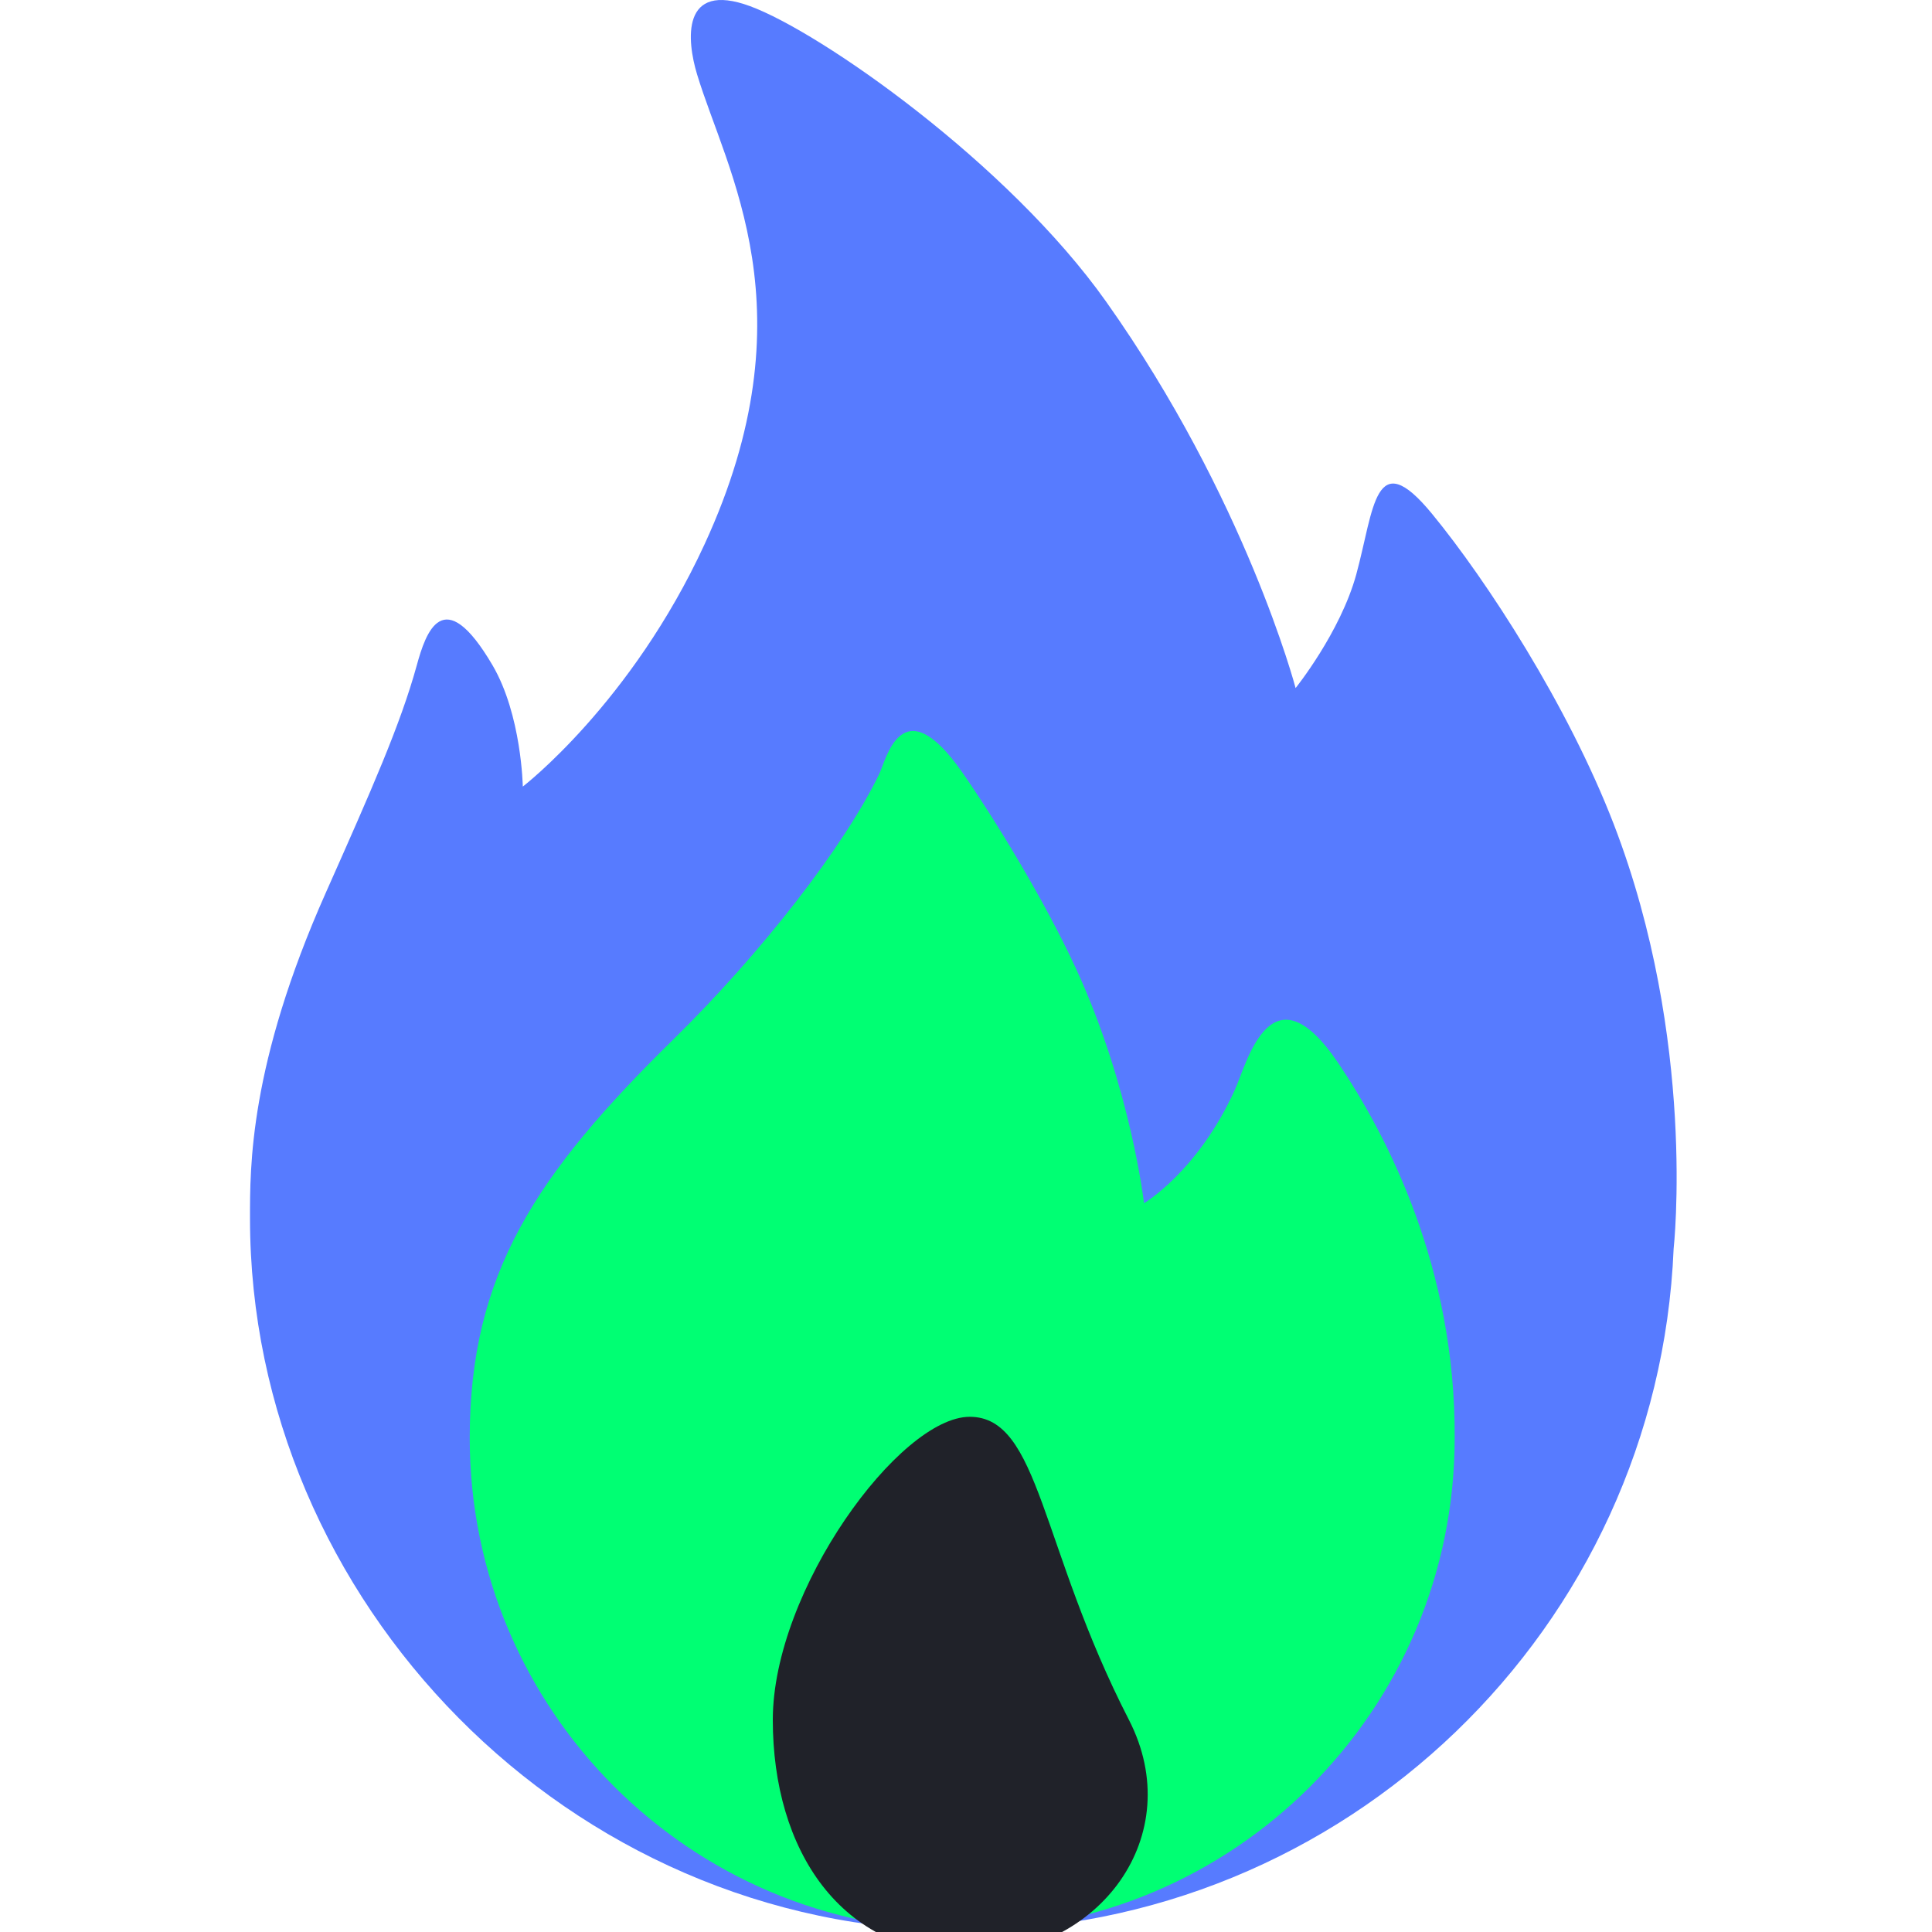 <svg width="15" height="15" viewBox="0 0 15 15" fill="none" xmlns="http://www.w3.org/2000/svg">
<g clip-path="url(#clip0_1_245)">
<path fill-rule="evenodd" clip-rule="evenodd" d="M12.994 9.695C12.871 12.639 10.446 14.989 7.471 14.989C4.417 14.989 1.941 12.43 1.941 9.46C1.941 9.062 1.934 8.269 2.53 6.93C2.886 6.129 3.109 5.626 3.236 5.165C3.305 4.913 3.44 4.511 3.824 5.165C4.05 5.551 4.059 6.107 4.059 6.107C4.059 6.107 4.902 5.46 5.471 4.224C6.305 2.413 5.639 1.33 5.412 0.577C5.333 0.317 5.284 -0.151 5.824 0.048C6.374 0.251 7.828 1.269 8.588 2.342C9.673 3.873 10.059 5.342 10.059 5.342C10.059 5.342 10.406 4.911 10.53 4.46C10.669 3.95 10.671 3.445 11.118 3.989C11.543 4.506 12.174 5.477 12.53 6.401C13.175 8.078 12.994 9.695 12.994 9.695Z" fill="#577BFF"/>
<path fill-rule="evenodd" clip-rule="evenodd" d="M7.471 14.989C5.359 14.989 3.647 13.277 3.647 11.165C3.647 9.891 4.16 9.118 5.229 8.069C5.913 7.397 6.554 6.572 6.826 6.01C6.88 5.9 7.001 5.323 7.472 5.998C7.718 6.352 8.105 6.981 8.353 7.518C8.78 8.444 8.882 9.342 8.882 9.342C8.882 9.342 9.301 9.095 9.588 8.46C9.681 8.255 9.868 7.479 10.391 8.255C10.774 8.824 11.302 9.846 11.294 11.165C11.294 13.277 9.582 14.989 7.471 14.989Z" fill="#00FF73"/>
<path fill-rule="evenodd" clip-rule="evenodd" d="M7.529 11C8.074 11 8.074 12.008 8.765 13.353C9.225 14.249 8.537 15.177 7.529 15.177C6.522 15.177 6 14.36 6 13.353C6 12.346 6.985 11 7.529 11Z" fill="#202229"/>
</g>
<defs>
<clipPath id="clip0_1_245">
<rect width="15" height="15" fill="white"/>
</clipPath>
</defs>
</svg>
